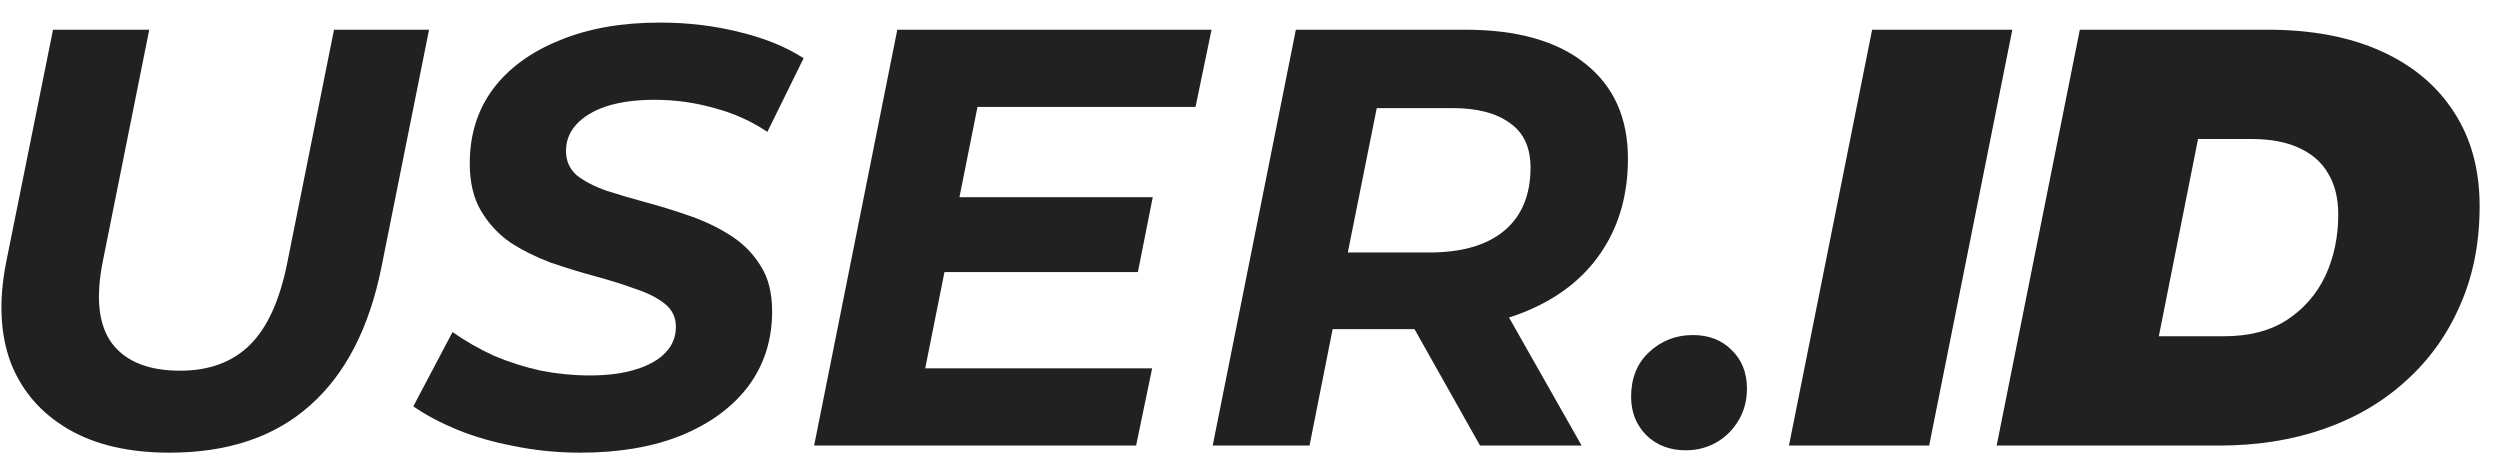 <svg width="101" height="19" viewBox="0 0 101 19" fill="none" xmlns="http://www.w3.org/2000/svg">
<path d="M6.846 18.288C5.198 18.288 3.83 17.968 2.742 17.328C1.654 16.688 0.886 15.8 0.438 14.664C0.006 13.512 -0.058 12.16 0.246 10.608L2.142 1.2H6.03L4.158 10.536C3.854 12.04 3.982 13.16 4.542 13.896C5.102 14.616 6.014 14.976 7.278 14.976C8.446 14.976 9.382 14.632 10.086 13.944C10.806 13.24 11.318 12.104 11.622 10.536L13.494 1.2H17.334L15.414 10.776C14.918 13.256 13.95 15.128 12.51 16.392C11.086 17.656 9.198 18.288 6.846 18.288Z" fill="#212121"/>
<path d="M23.442 18.288C22.53 18.288 21.642 18.2 20.778 18.024C19.93 17.864 19.154 17.64 18.45 17.352C17.762 17.064 17.178 16.752 16.698 16.416L18.282 13.416C18.81 13.784 19.37 14.104 19.962 14.376C20.57 14.632 21.202 14.832 21.858 14.976C22.514 15.104 23.17 15.168 23.826 15.168C24.546 15.168 25.162 15.088 25.674 14.928C26.202 14.768 26.602 14.544 26.874 14.256C27.162 13.968 27.306 13.616 27.306 13.2C27.306 12.816 27.154 12.504 26.85 12.264C26.546 12.024 26.146 11.824 25.65 11.664C25.17 11.488 24.634 11.32 24.042 11.16C23.45 11 22.85 10.816 22.242 10.608C21.65 10.384 21.106 10.112 20.61 9.792C20.13 9.456 19.738 9.032 19.434 8.52C19.13 8.008 18.978 7.368 18.978 6.6C18.978 5.448 19.29 4.448 19.914 3.6C20.554 2.752 21.45 2.096 22.602 1.632C23.754 1.152 25.106 0.912 26.658 0.912C27.794 0.912 28.866 1.04 29.874 1.296C30.882 1.536 31.746 1.888 32.466 2.352L31.002 5.328C30.362 4.896 29.65 4.576 28.866 4.368C28.082 4.144 27.274 4.032 26.442 4.032C25.69 4.032 25.042 4.12 24.498 4.296C23.97 4.472 23.562 4.72 23.274 5.04C23.002 5.344 22.866 5.696 22.866 6.096C22.866 6.496 23.01 6.824 23.298 7.08C23.602 7.32 24.002 7.528 24.498 7.704C24.994 7.864 25.538 8.024 26.13 8.184C26.722 8.344 27.314 8.528 27.906 8.736C28.498 8.944 29.042 9.208 29.538 9.528C30.034 9.848 30.434 10.256 30.738 10.752C31.042 11.232 31.194 11.84 31.194 12.576C31.194 13.728 30.874 14.736 30.234 15.6C29.594 16.448 28.69 17.112 27.522 17.592C26.37 18.056 25.01 18.288 23.442 18.288Z" fill="#212121"/>
<path d="M38.483 7.968H46.571L45.971 10.992H37.883L38.483 7.968ZM37.379 14.88H46.547L45.899 18H32.891L36.251 1.2H48.947L48.299 4.32H39.491L37.379 14.88Z" fill="#212121"/>
<path d="M48.993 18L52.353 1.2H59.193C61.289 1.2 62.905 1.656 64.041 2.568C65.193 3.48 65.769 4.76 65.769 6.408C65.769 7.816 65.433 9.04 64.761 10.08C64.105 11.104 63.161 11.896 61.929 12.456C60.713 13.016 59.273 13.296 57.609 13.296H52.137L54.177 11.592L52.905 18H48.993ZM59.793 18L56.361 11.904H60.441L63.897 18H59.793ZM54.081 12.048L52.737 10.2H57.753C59.049 10.2 60.049 9.912 60.753 9.336C61.473 8.744 61.833 7.888 61.833 6.768C61.833 5.952 61.553 5.352 60.993 4.968C60.449 4.568 59.681 4.368 58.689 4.368H53.961L56.001 2.472L54.081 12.048Z" fill="#212121"/>
<path d="M68.105 18.192C67.465 18.192 66.937 17.992 66.521 17.592C66.105 17.176 65.897 16.656 65.897 16.032C65.897 15.28 66.137 14.68 66.617 14.232C67.113 13.768 67.705 13.536 68.393 13.536C69.033 13.536 69.553 13.736 69.953 14.136C70.369 14.536 70.577 15.056 70.577 15.696C70.577 16.192 70.457 16.632 70.217 17.016C69.993 17.384 69.697 17.672 69.329 17.88C68.961 18.088 68.553 18.192 68.105 18.192Z" fill="#212121"/>
<path d="M72.274 18L75.634 1.2H81.298L77.938 18H72.274Z" fill="#212121"/>
<path d="M80.665 18L84.025 1.2H91.609C93.385 1.2 94.913 1.488 96.193 2.064C97.473 2.64 98.457 3.464 99.145 4.536C99.833 5.592 100.177 6.856 100.177 8.328C100.177 9.816 99.913 11.152 99.385 12.336C98.873 13.52 98.145 14.536 97.201 15.384C96.273 16.232 95.169 16.88 93.889 17.328C92.609 17.776 91.201 18 89.665 18H80.665ZM87.217 13.584H89.857C90.865 13.584 91.705 13.368 92.377 12.936C93.065 12.488 93.585 11.896 93.937 11.16C94.289 10.408 94.465 9.576 94.465 8.664C94.465 8.008 94.329 7.456 94.057 7.008C93.801 6.56 93.409 6.216 92.881 5.976C92.369 5.736 91.729 5.616 90.961 5.616H88.801L87.217 13.584Z" fill="#212121"/>
</svg>
